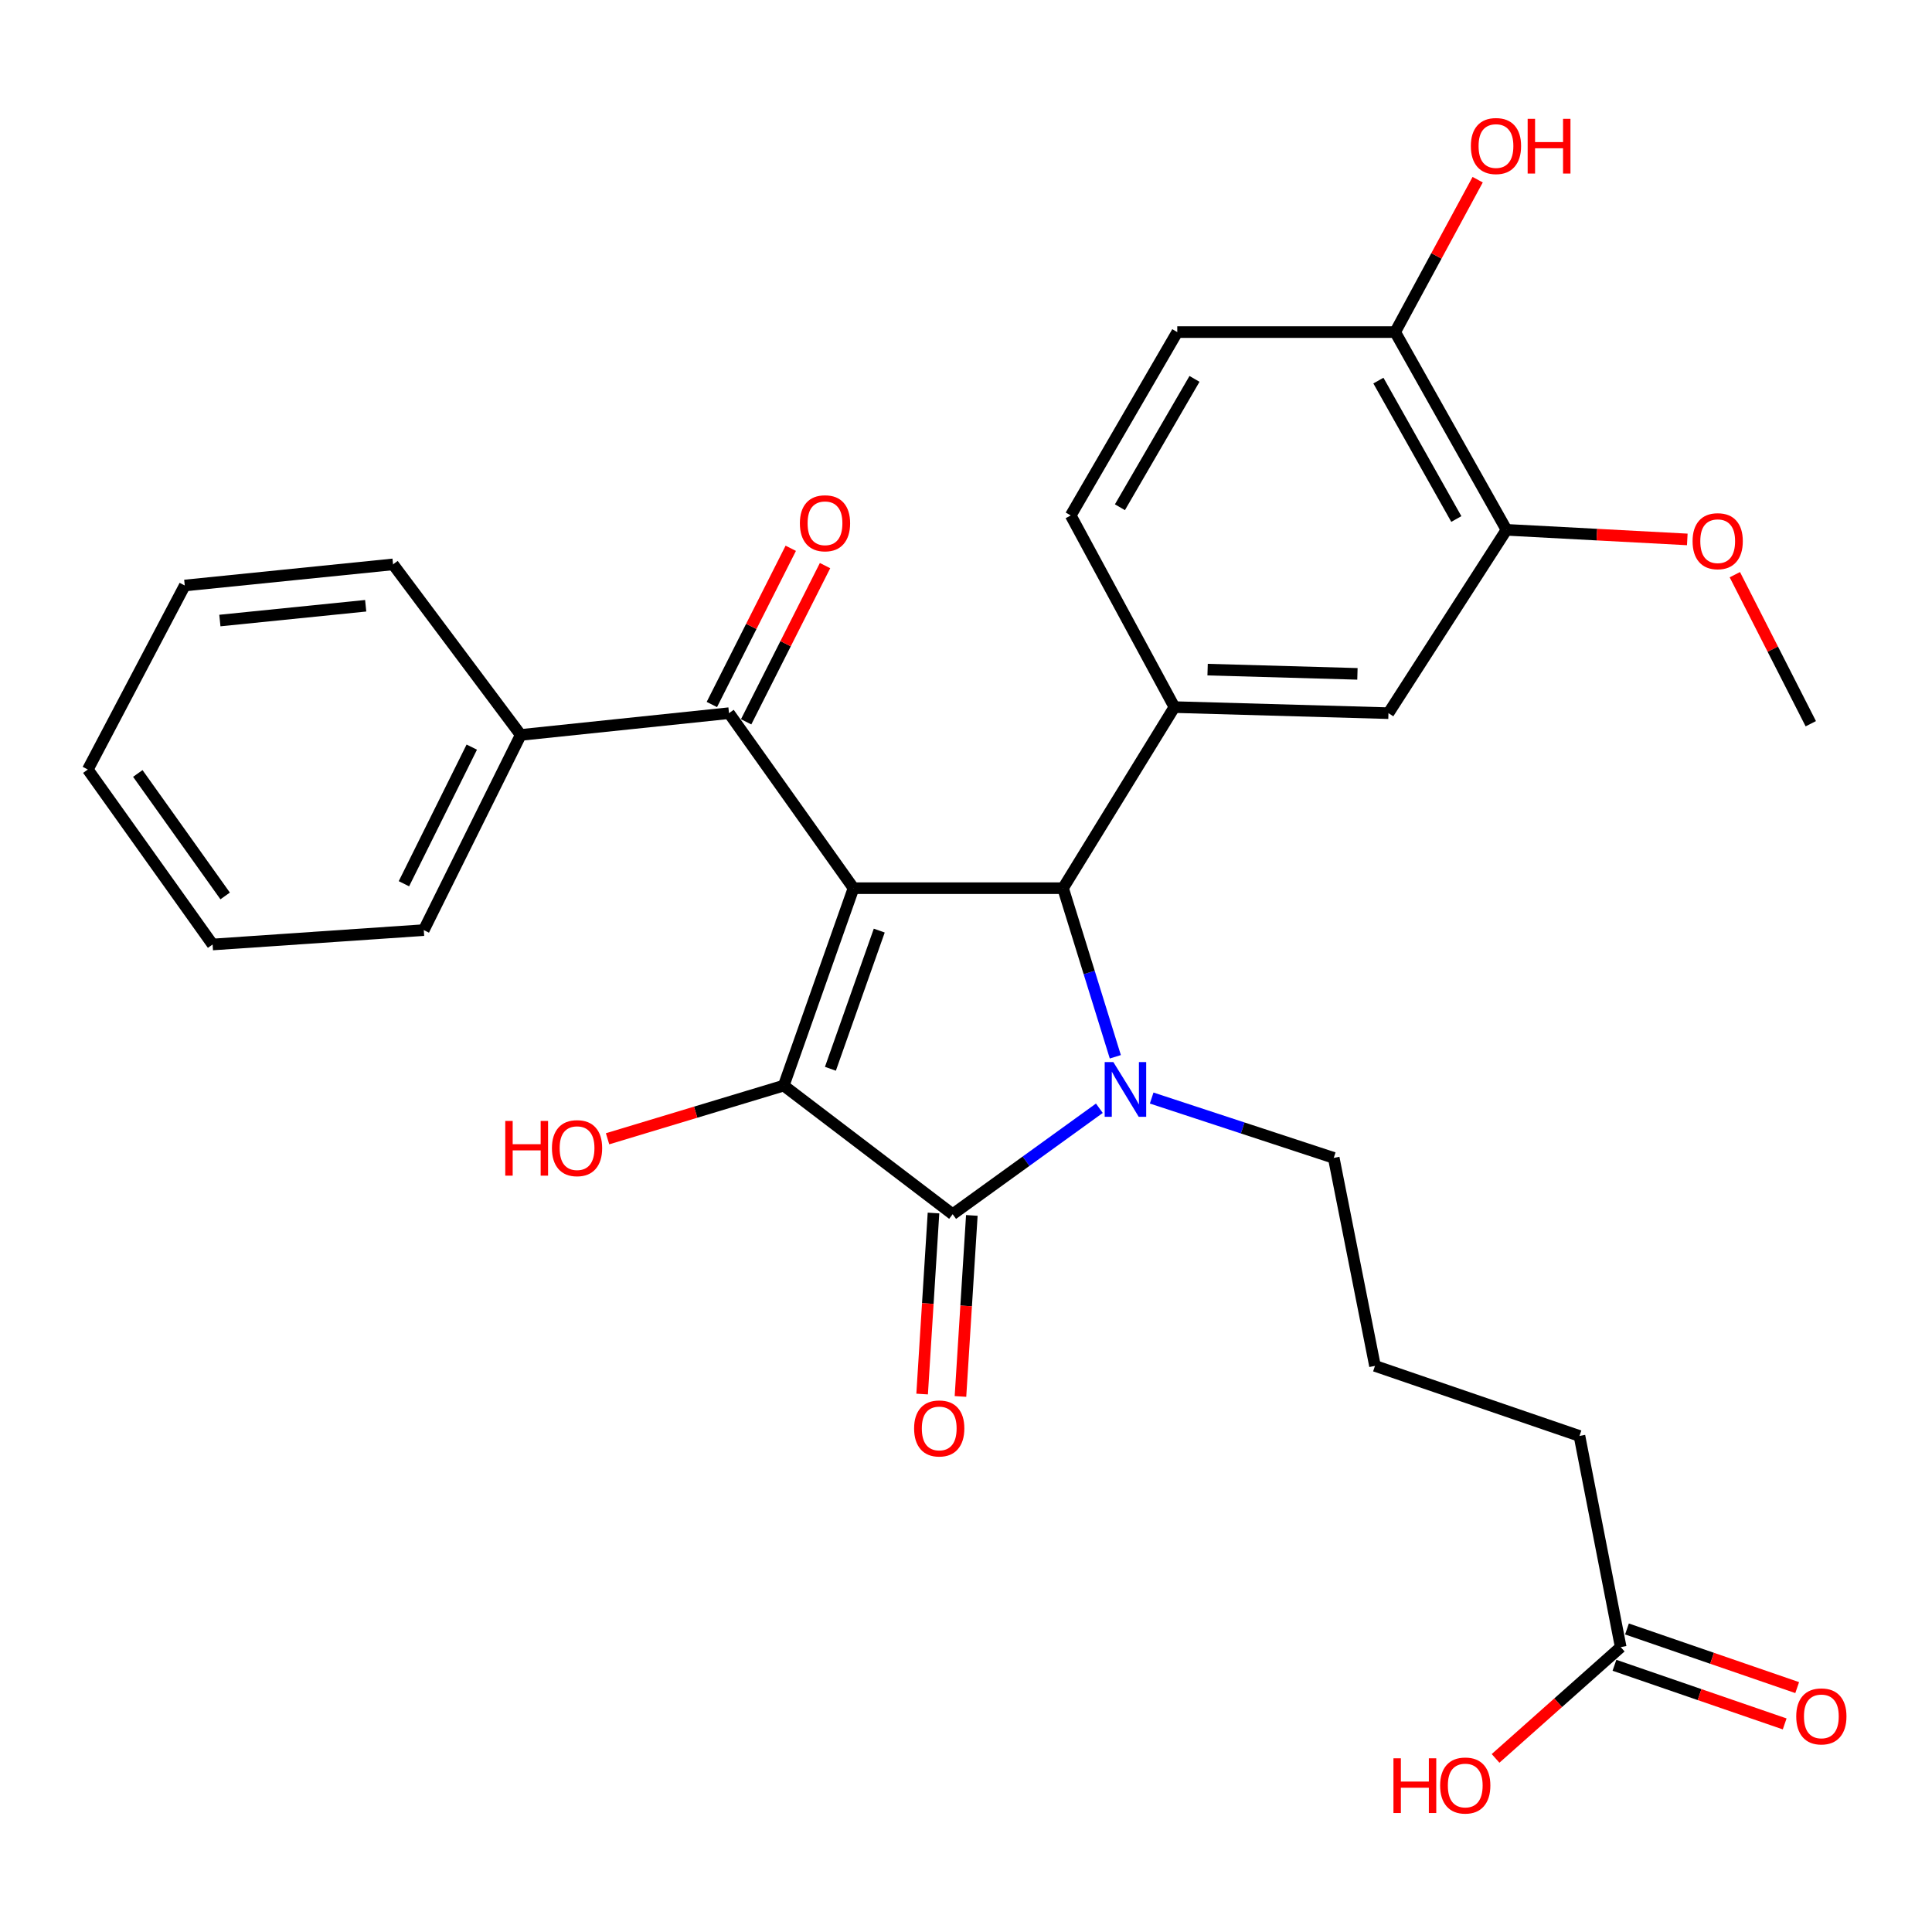 <?xml version='1.0' encoding='iso-8859-1'?>
<svg version='1.1' baseProfile='full'
              xmlns='http://www.w3.org/2000/svg'
                      xmlns:rdkit='http://www.rdkit.org/xml'
                      xmlns:xlink='http://www.w3.org/1999/xlink'
                  xml:space='preserve'
width='1000px' height='1000px' viewBox='0 0 1000 1000'>
<!-- END OF HEADER -->
<rect style='opacity:1.0;fill:#FFFFFF;stroke:none' width='1000' height='1000' x='0' y='0'> </rect>
<path class='bond-1' d='M 441.774,459.72 L 405.659,561.903' style='fill:none;fill-rule:evenodd;stroke:#000000;stroke-width:6px;stroke-linecap:butt;stroke-linejoin:miter;stroke-opacity:1' />
<path class='bond-1' d='M 455.101,481.672 L 429.82,553.2' style='fill:none;fill-rule:evenodd;stroke:#000000;stroke-width:6px;stroke-linecap:butt;stroke-linejoin:miter;stroke-opacity:1' />
<path class='bond-3' d='M 441.774,459.72 L 550.231,459.72' style='fill:none;fill-rule:evenodd;stroke:#000000;stroke-width:6px;stroke-linecap:butt;stroke-linejoin:miter;stroke-opacity:1' />
<path class='bond-4' d='M 441.774,459.72 L 377.33,369.133' style='fill:none;fill-rule:evenodd;stroke:#000000;stroke-width:6px;stroke-linecap:butt;stroke-linejoin:miter;stroke-opacity:1' />
<path class='bond-0' d='M 577.29,546.994 L 563.76,503.357' style='fill:none;fill-rule:evenodd;stroke:#0000FF;stroke-width:6px;stroke-linecap:butt;stroke-linejoin:miter;stroke-opacity:1' />
<path class='bond-0' d='M 563.76,503.357 L 550.231,459.72' style='fill:none;fill-rule:evenodd;stroke:#000000;stroke-width:6px;stroke-linecap:butt;stroke-linejoin:miter;stroke-opacity:1' />
<path class='bond-17' d='M 596.102,568.343 L 643.222,583.832' style='fill:none;fill-rule:evenodd;stroke:#0000FF;stroke-width:6px;stroke-linecap:butt;stroke-linejoin:miter;stroke-opacity:1' />
<path class='bond-17' d='M 643.222,583.832 L 690.341,599.322' style='fill:none;fill-rule:evenodd;stroke:#000000;stroke-width:6px;stroke-linecap:butt;stroke-linejoin:miter;stroke-opacity:1' />
<path class='bond-29' d='M 569.027,573.631 L 531.062,601.055' style='fill:none;fill-rule:evenodd;stroke:#0000FF;stroke-width:6px;stroke-linecap:butt;stroke-linejoin:miter;stroke-opacity:1' />
<path class='bond-29' d='M 531.062,601.055 L 493.098,628.479' style='fill:none;fill-rule:evenodd;stroke:#000000;stroke-width:6px;stroke-linecap:butt;stroke-linejoin:miter;stroke-opacity:1' />
<path class='bond-2' d='M 405.659,561.903 L 493.098,628.479' style='fill:none;fill-rule:evenodd;stroke:#000000;stroke-width:6px;stroke-linecap:butt;stroke-linejoin:miter;stroke-opacity:1' />
<path class='bond-14' d='M 405.659,561.903 L 360.067,575.666' style='fill:none;fill-rule:evenodd;stroke:#000000;stroke-width:6px;stroke-linecap:butt;stroke-linejoin:miter;stroke-opacity:1' />
<path class='bond-14' d='M 360.067,575.666 L 314.476,589.429' style='fill:none;fill-rule:evenodd;stroke:#FF0000;stroke-width:6px;stroke-linecap:butt;stroke-linejoin:miter;stroke-opacity:1' />
<path class='bond-8' d='M 483.177,627.856 L 480.235,674.707' style='fill:none;fill-rule:evenodd;stroke:#000000;stroke-width:6px;stroke-linecap:butt;stroke-linejoin:miter;stroke-opacity:1' />
<path class='bond-8' d='M 480.235,674.707 L 477.293,721.559' style='fill:none;fill-rule:evenodd;stroke:#FF0000;stroke-width:6px;stroke-linecap:butt;stroke-linejoin:miter;stroke-opacity:1' />
<path class='bond-8' d='M 503.018,629.102 L 500.076,675.953' style='fill:none;fill-rule:evenodd;stroke:#000000;stroke-width:6px;stroke-linecap:butt;stroke-linejoin:miter;stroke-opacity:1' />
<path class='bond-8' d='M 500.076,675.953 L 497.134,722.805' style='fill:none;fill-rule:evenodd;stroke:#FF0000;stroke-width:6px;stroke-linecap:butt;stroke-linejoin:miter;stroke-opacity:1' />
<path class='bond-5' d='M 550.231,459.72 L 607.872,365.996' style='fill:none;fill-rule:evenodd;stroke:#000000;stroke-width:6px;stroke-linecap:butt;stroke-linejoin:miter;stroke-opacity:1' />
<path class='bond-12' d='M 386.202,373.614 L 406.623,333.186' style='fill:none;fill-rule:evenodd;stroke:#000000;stroke-width:6px;stroke-linecap:butt;stroke-linejoin:miter;stroke-opacity:1' />
<path class='bond-12' d='M 406.623,333.186 L 427.044,292.757' style='fill:none;fill-rule:evenodd;stroke:#FF0000;stroke-width:6px;stroke-linecap:butt;stroke-linejoin:miter;stroke-opacity:1' />
<path class='bond-12' d='M 368.457,364.651 L 388.878,324.222' style='fill:none;fill-rule:evenodd;stroke:#000000;stroke-width:6px;stroke-linecap:butt;stroke-linejoin:miter;stroke-opacity:1' />
<path class='bond-12' d='M 388.878,324.222 L 409.299,283.794' style='fill:none;fill-rule:evenodd;stroke:#FF0000;stroke-width:6px;stroke-linecap:butt;stroke-linejoin:miter;stroke-opacity:1' />
<path class='bond-13' d='M 377.33,369.133 L 269.525,380.398' style='fill:none;fill-rule:evenodd;stroke:#000000;stroke-width:6px;stroke-linecap:butt;stroke-linejoin:miter;stroke-opacity:1' />
<path class='bond-6' d='M 607.872,365.996 L 718.659,369.133' style='fill:none;fill-rule:evenodd;stroke:#000000;stroke-width:6px;stroke-linecap:butt;stroke-linejoin:miter;stroke-opacity:1' />
<path class='bond-6' d='M 625.053,346.595 L 702.604,348.79' style='fill:none;fill-rule:evenodd;stroke:#000000;stroke-width:6px;stroke-linecap:butt;stroke-linejoin:miter;stroke-opacity:1' />
<path class='bond-10' d='M 607.872,365.996 L 554.207,266.795' style='fill:none;fill-rule:evenodd;stroke:#000000;stroke-width:6px;stroke-linecap:butt;stroke-linejoin:miter;stroke-opacity:1' />
<path class='bond-7' d='M 718.659,369.133 L 779.757,274.239' style='fill:none;fill-rule:evenodd;stroke:#000000;stroke-width:6px;stroke-linecap:butt;stroke-linejoin:miter;stroke-opacity:1' />
<path class='bond-19' d='M 779.757,274.239 L 826.548,276.721' style='fill:none;fill-rule:evenodd;stroke:#000000;stroke-width:6px;stroke-linecap:butt;stroke-linejoin:miter;stroke-opacity:1' />
<path class='bond-19' d='M 826.548,276.721 L 873.338,279.203' style='fill:none;fill-rule:evenodd;stroke:#FF0000;stroke-width:6px;stroke-linecap:butt;stroke-linejoin:miter;stroke-opacity:1' />
<path class='bond-31' d='M 779.757,274.239 L 722.138,171.89' style='fill:none;fill-rule:evenodd;stroke:#000000;stroke-width:6px;stroke-linecap:butt;stroke-linejoin:miter;stroke-opacity:1' />
<path class='bond-31' d='M 753.791,268.639 L 713.457,196.995' style='fill:none;fill-rule:evenodd;stroke:#000000;stroke-width:6px;stroke-linecap:butt;stroke-linejoin:miter;stroke-opacity:1' />
<path class='bond-9' d='M 838.878,852.549 L 817.529,743.253' style='fill:none;fill-rule:evenodd;stroke:#000000;stroke-width:6px;stroke-linecap:butt;stroke-linejoin:miter;stroke-opacity:1' />
<path class='bond-15' d='M 835.641,861.947 L 879.693,877.122' style='fill:none;fill-rule:evenodd;stroke:#000000;stroke-width:6px;stroke-linecap:butt;stroke-linejoin:miter;stroke-opacity:1' />
<path class='bond-15' d='M 879.693,877.122 L 923.746,892.296' style='fill:none;fill-rule:evenodd;stroke:#FF0000;stroke-width:6px;stroke-linecap:butt;stroke-linejoin:miter;stroke-opacity:1' />
<path class='bond-15' d='M 842.115,843.151 L 886.168,858.326' style='fill:none;fill-rule:evenodd;stroke:#000000;stroke-width:6px;stroke-linecap:butt;stroke-linejoin:miter;stroke-opacity:1' />
<path class='bond-15' d='M 886.168,858.326 L 930.221,873.5' style='fill:none;fill-rule:evenodd;stroke:#FF0000;stroke-width:6px;stroke-linecap:butt;stroke-linejoin:miter;stroke-opacity:1' />
<path class='bond-18' d='M 838.878,852.549 L 806.489,881.346' style='fill:none;fill-rule:evenodd;stroke:#000000;stroke-width:6px;stroke-linecap:butt;stroke-linejoin:miter;stroke-opacity:1' />
<path class='bond-18' d='M 806.489,881.346 L 774.1,910.144' style='fill:none;fill-rule:evenodd;stroke:#FF0000;stroke-width:6px;stroke-linecap:butt;stroke-linejoin:miter;stroke-opacity:1' />
<path class='bond-16' d='M 554.207,266.795 L 609.352,171.89' style='fill:none;fill-rule:evenodd;stroke:#000000;stroke-width:6px;stroke-linecap:butt;stroke-linejoin:miter;stroke-opacity:1' />
<path class='bond-16' d='M 579.668,262.547 L 618.269,196.113' style='fill:none;fill-rule:evenodd;stroke:#000000;stroke-width:6px;stroke-linecap:butt;stroke-linejoin:miter;stroke-opacity:1' />
<path class='bond-11' d='M 722.138,171.89 L 609.352,171.89' style='fill:none;fill-rule:evenodd;stroke:#000000;stroke-width:6px;stroke-linecap:butt;stroke-linejoin:miter;stroke-opacity:1' />
<path class='bond-20' d='M 722.138,171.89 L 743.489,132.447' style='fill:none;fill-rule:evenodd;stroke:#000000;stroke-width:6px;stroke-linecap:butt;stroke-linejoin:miter;stroke-opacity:1' />
<path class='bond-20' d='M 743.489,132.447 L 764.839,93.005' style='fill:none;fill-rule:evenodd;stroke:#FF0000;stroke-width:6px;stroke-linecap:butt;stroke-linejoin:miter;stroke-opacity:1' />
<path class='bond-23' d='M 269.525,380.398 L 219.35,481.422' style='fill:none;fill-rule:evenodd;stroke:#000000;stroke-width:6px;stroke-linecap:butt;stroke-linejoin:miter;stroke-opacity:1' />
<path class='bond-23' d='M 244.194,386.709 L 209.071,457.425' style='fill:none;fill-rule:evenodd;stroke:#000000;stroke-width:6px;stroke-linecap:butt;stroke-linejoin:miter;stroke-opacity:1' />
<path class='bond-24' d='M 269.525,380.398 L 203.446,292.12' style='fill:none;fill-rule:evenodd;stroke:#000000;stroke-width:6px;stroke-linecap:butt;stroke-linejoin:miter;stroke-opacity:1' />
<path class='bond-21' d='M 690.341,599.322 L 711.69,706.983' style='fill:none;fill-rule:evenodd;stroke:#000000;stroke-width:6px;stroke-linecap:butt;stroke-linejoin:miter;stroke-opacity:1' />
<path class='bond-25' d='M 897.949,297.451 L 917.605,336.025' style='fill:none;fill-rule:evenodd;stroke:#FF0000;stroke-width:6px;stroke-linecap:butt;stroke-linejoin:miter;stroke-opacity:1' />
<path class='bond-25' d='M 917.605,336.025 L 937.262,374.6' style='fill:none;fill-rule:evenodd;stroke:#000000;stroke-width:6px;stroke-linecap:butt;stroke-linejoin:miter;stroke-opacity:1' />
<path class='bond-22' d='M 711.69,706.983 L 817.529,743.253' style='fill:none;fill-rule:evenodd;stroke:#000000;stroke-width:6px;stroke-linecap:butt;stroke-linejoin:miter;stroke-opacity:1' />
<path class='bond-26' d='M 219.35,481.422 L 110.043,488.866' style='fill:none;fill-rule:evenodd;stroke:#000000;stroke-width:6px;stroke-linecap:butt;stroke-linejoin:miter;stroke-opacity:1' />
<path class='bond-27' d='M 203.446,292.12 L 95.63,303.054' style='fill:none;fill-rule:evenodd;stroke:#000000;stroke-width:6px;stroke-linecap:butt;stroke-linejoin:miter;stroke-opacity:1' />
<path class='bond-27' d='M 189.279,313.539 L 113.808,321.192' style='fill:none;fill-rule:evenodd;stroke:#000000;stroke-width:6px;stroke-linecap:butt;stroke-linejoin:miter;stroke-opacity:1' />
<path class='bond-30' d='M 110.043,488.866 L 45.455,398.301' style='fill:none;fill-rule:evenodd;stroke:#000000;stroke-width:6px;stroke-linecap:butt;stroke-linejoin:miter;stroke-opacity:1' />
<path class='bond-30' d='M 116.54,463.738 L 71.328,400.343' style='fill:none;fill-rule:evenodd;stroke:#000000;stroke-width:6px;stroke-linecap:butt;stroke-linejoin:miter;stroke-opacity:1' />
<path class='bond-28' d='M 95.63,303.054 L 45.455,398.301' style='fill:none;fill-rule:evenodd;stroke:#000000;stroke-width:6px;stroke-linecap:butt;stroke-linejoin:miter;stroke-opacity:1' />
<path  class='atom-1' d='M 576.265 549.72
L 585.545 564.72
Q 586.465 566.2, 587.945 568.88
Q 589.425 571.56, 589.505 571.72
L 589.505 549.72
L 593.265 549.72
L 593.265 578.04
L 589.385 578.04
L 579.425 561.64
Q 578.265 559.72, 577.025 557.52
Q 575.825 555.32, 575.465 554.64
L 575.465 578.04
L 571.785 578.04
L 571.785 549.72
L 576.265 549.72
' fill='#0000FF'/>
<path  class='atom-9' d='M 473.14 739.357
Q 473.14 732.557, 476.5 728.757
Q 479.86 724.957, 486.14 724.957
Q 492.42 724.957, 495.78 728.757
Q 499.14 732.557, 499.14 739.357
Q 499.14 746.237, 495.74 750.157
Q 492.34 754.037, 486.14 754.037
Q 479.9 754.037, 476.5 750.157
Q 473.14 746.277, 473.14 739.357
M 486.14 750.837
Q 490.46 750.837, 492.78 747.957
Q 495.14 745.037, 495.14 739.357
Q 495.14 733.797, 492.78 730.997
Q 490.46 728.157, 486.14 728.157
Q 481.82 728.157, 479.46 730.957
Q 477.14 733.757, 477.14 739.357
Q 477.14 745.077, 479.46 747.957
Q 481.82 750.837, 486.14 750.837
' fill='#FF0000'/>
<path  class='atom-13' d='M 414.019 270.84
Q 414.019 264.04, 417.379 260.24
Q 420.739 256.44, 427.019 256.44
Q 433.299 256.44, 436.659 260.24
Q 440.019 264.04, 440.019 270.84
Q 440.019 277.72, 436.619 281.64
Q 433.219 285.52, 427.019 285.52
Q 420.779 285.52, 417.379 281.64
Q 414.019 277.76, 414.019 270.84
M 427.019 282.32
Q 431.339 282.32, 433.659 279.44
Q 436.019 276.52, 436.019 270.84
Q 436.019 265.28, 433.659 262.48
Q 431.339 259.64, 427.019 259.64
Q 422.699 259.64, 420.339 262.44
Q 418.019 265.24, 418.019 270.84
Q 418.019 276.56, 420.339 279.44
Q 422.699 282.32, 427.019 282.32
' fill='#FF0000'/>
<path  class='atom-15' d='M 261.522 580.197
L 265.362 580.197
L 265.362 592.237
L 279.842 592.237
L 279.842 580.197
L 283.682 580.197
L 283.682 608.517
L 279.842 608.517
L 279.842 595.437
L 265.362 595.437
L 265.362 608.517
L 261.522 608.517
L 261.522 580.197
' fill='#FF0000'/>
<path  class='atom-15' d='M 285.682 594.277
Q 285.682 587.477, 289.042 583.677
Q 292.402 579.877, 298.682 579.877
Q 304.962 579.877, 308.322 583.677
Q 311.682 587.477, 311.682 594.277
Q 311.682 601.157, 308.282 605.077
Q 304.882 608.957, 298.682 608.957
Q 292.442 608.957, 289.042 605.077
Q 285.682 601.197, 285.682 594.277
M 298.682 605.757
Q 303.002 605.757, 305.322 602.877
Q 307.682 599.957, 307.682 594.277
Q 307.682 588.717, 305.322 585.917
Q 303.002 583.077, 298.682 583.077
Q 294.362 583.077, 292.002 585.877
Q 289.682 588.677, 289.682 594.277
Q 289.682 599.997, 292.002 602.877
Q 294.362 605.757, 298.682 605.757
' fill='#FF0000'/>
<path  class='atom-16' d='M 929.729 888.402
Q 929.729 881.602, 933.089 877.802
Q 936.449 874.002, 942.729 874.002
Q 949.009 874.002, 952.369 877.802
Q 955.729 881.602, 955.729 888.402
Q 955.729 895.282, 952.329 899.202
Q 948.929 903.082, 942.729 903.082
Q 936.489 903.082, 933.089 899.202
Q 929.729 895.322, 929.729 888.402
M 942.729 899.882
Q 947.049 899.882, 949.369 897.002
Q 951.729 894.082, 951.729 888.402
Q 951.729 882.842, 949.369 880.042
Q 947.049 877.202, 942.729 877.202
Q 938.409 877.202, 936.049 880.002
Q 933.729 882.802, 933.729 888.402
Q 933.729 894.122, 936.049 897.002
Q 938.409 899.882, 942.729 899.882
' fill='#FF0000'/>
<path  class='atom-19' d='M 721.248 910.095
L 725.088 910.095
L 725.088 922.135
L 739.568 922.135
L 739.568 910.095
L 743.408 910.095
L 743.408 938.415
L 739.568 938.415
L 739.568 925.335
L 725.088 925.335
L 725.088 938.415
L 721.248 938.415
L 721.248 910.095
' fill='#FF0000'/>
<path  class='atom-19' d='M 745.408 924.175
Q 745.408 917.375, 748.768 913.575
Q 752.128 909.775, 758.408 909.775
Q 764.688 909.775, 768.048 913.575
Q 771.408 917.375, 771.408 924.175
Q 771.408 931.055, 768.008 934.975
Q 764.608 938.855, 758.408 938.855
Q 752.168 938.855, 748.768 934.975
Q 745.408 931.095, 745.408 924.175
M 758.408 935.655
Q 762.728 935.655, 765.048 932.775
Q 767.408 929.855, 767.408 924.175
Q 767.408 918.615, 765.048 915.815
Q 762.728 912.975, 758.408 912.975
Q 754.088 912.975, 751.728 915.775
Q 749.408 918.575, 749.408 924.175
Q 749.408 929.895, 751.728 932.775
Q 754.088 935.655, 758.408 935.655
' fill='#FF0000'/>
<path  class='atom-20' d='M 876.075 280.117
Q 876.075 273.317, 879.435 269.517
Q 882.795 265.717, 889.075 265.717
Q 895.355 265.717, 898.715 269.517
Q 902.075 273.317, 902.075 280.117
Q 902.075 286.997, 898.675 290.917
Q 895.275 294.797, 889.075 294.797
Q 882.835 294.797, 879.435 290.917
Q 876.075 287.037, 876.075 280.117
M 889.075 291.597
Q 893.395 291.597, 895.715 288.717
Q 898.075 285.797, 898.075 280.117
Q 898.075 274.557, 895.715 271.757
Q 893.395 268.917, 889.075 268.917
Q 884.755 268.917, 882.395 271.717
Q 880.075 274.517, 880.075 280.117
Q 880.075 285.837, 882.395 288.717
Q 884.755 291.597, 889.075 291.597
' fill='#FF0000'/>
<path  class='atom-21' d='M 761.312 75.585
Q 761.312 68.785, 764.672 64.985
Q 768.032 61.185, 774.312 61.185
Q 780.592 61.185, 783.952 64.985
Q 787.312 68.785, 787.312 75.585
Q 787.312 82.465, 783.912 86.385
Q 780.512 90.265, 774.312 90.265
Q 768.072 90.265, 764.672 86.385
Q 761.312 82.505, 761.312 75.585
M 774.312 87.065
Q 778.632 87.065, 780.952 84.185
Q 783.312 81.265, 783.312 75.585
Q 783.312 70.025, 780.952 67.225
Q 778.632 64.385, 774.312 64.385
Q 769.992 64.385, 767.632 67.185
Q 765.312 69.985, 765.312 75.585
Q 765.312 81.305, 767.632 84.185
Q 769.992 87.065, 774.312 87.065
' fill='#FF0000'/>
<path  class='atom-21' d='M 790.712 61.505
L 794.552 61.505
L 794.552 73.545
L 809.032 73.545
L 809.032 61.505
L 812.872 61.505
L 812.872 89.825
L 809.032 89.825
L 809.032 76.745
L 794.552 76.745
L 794.552 89.825
L 790.712 89.825
L 790.712 61.505
' fill='#FF0000'/>
</svg>
